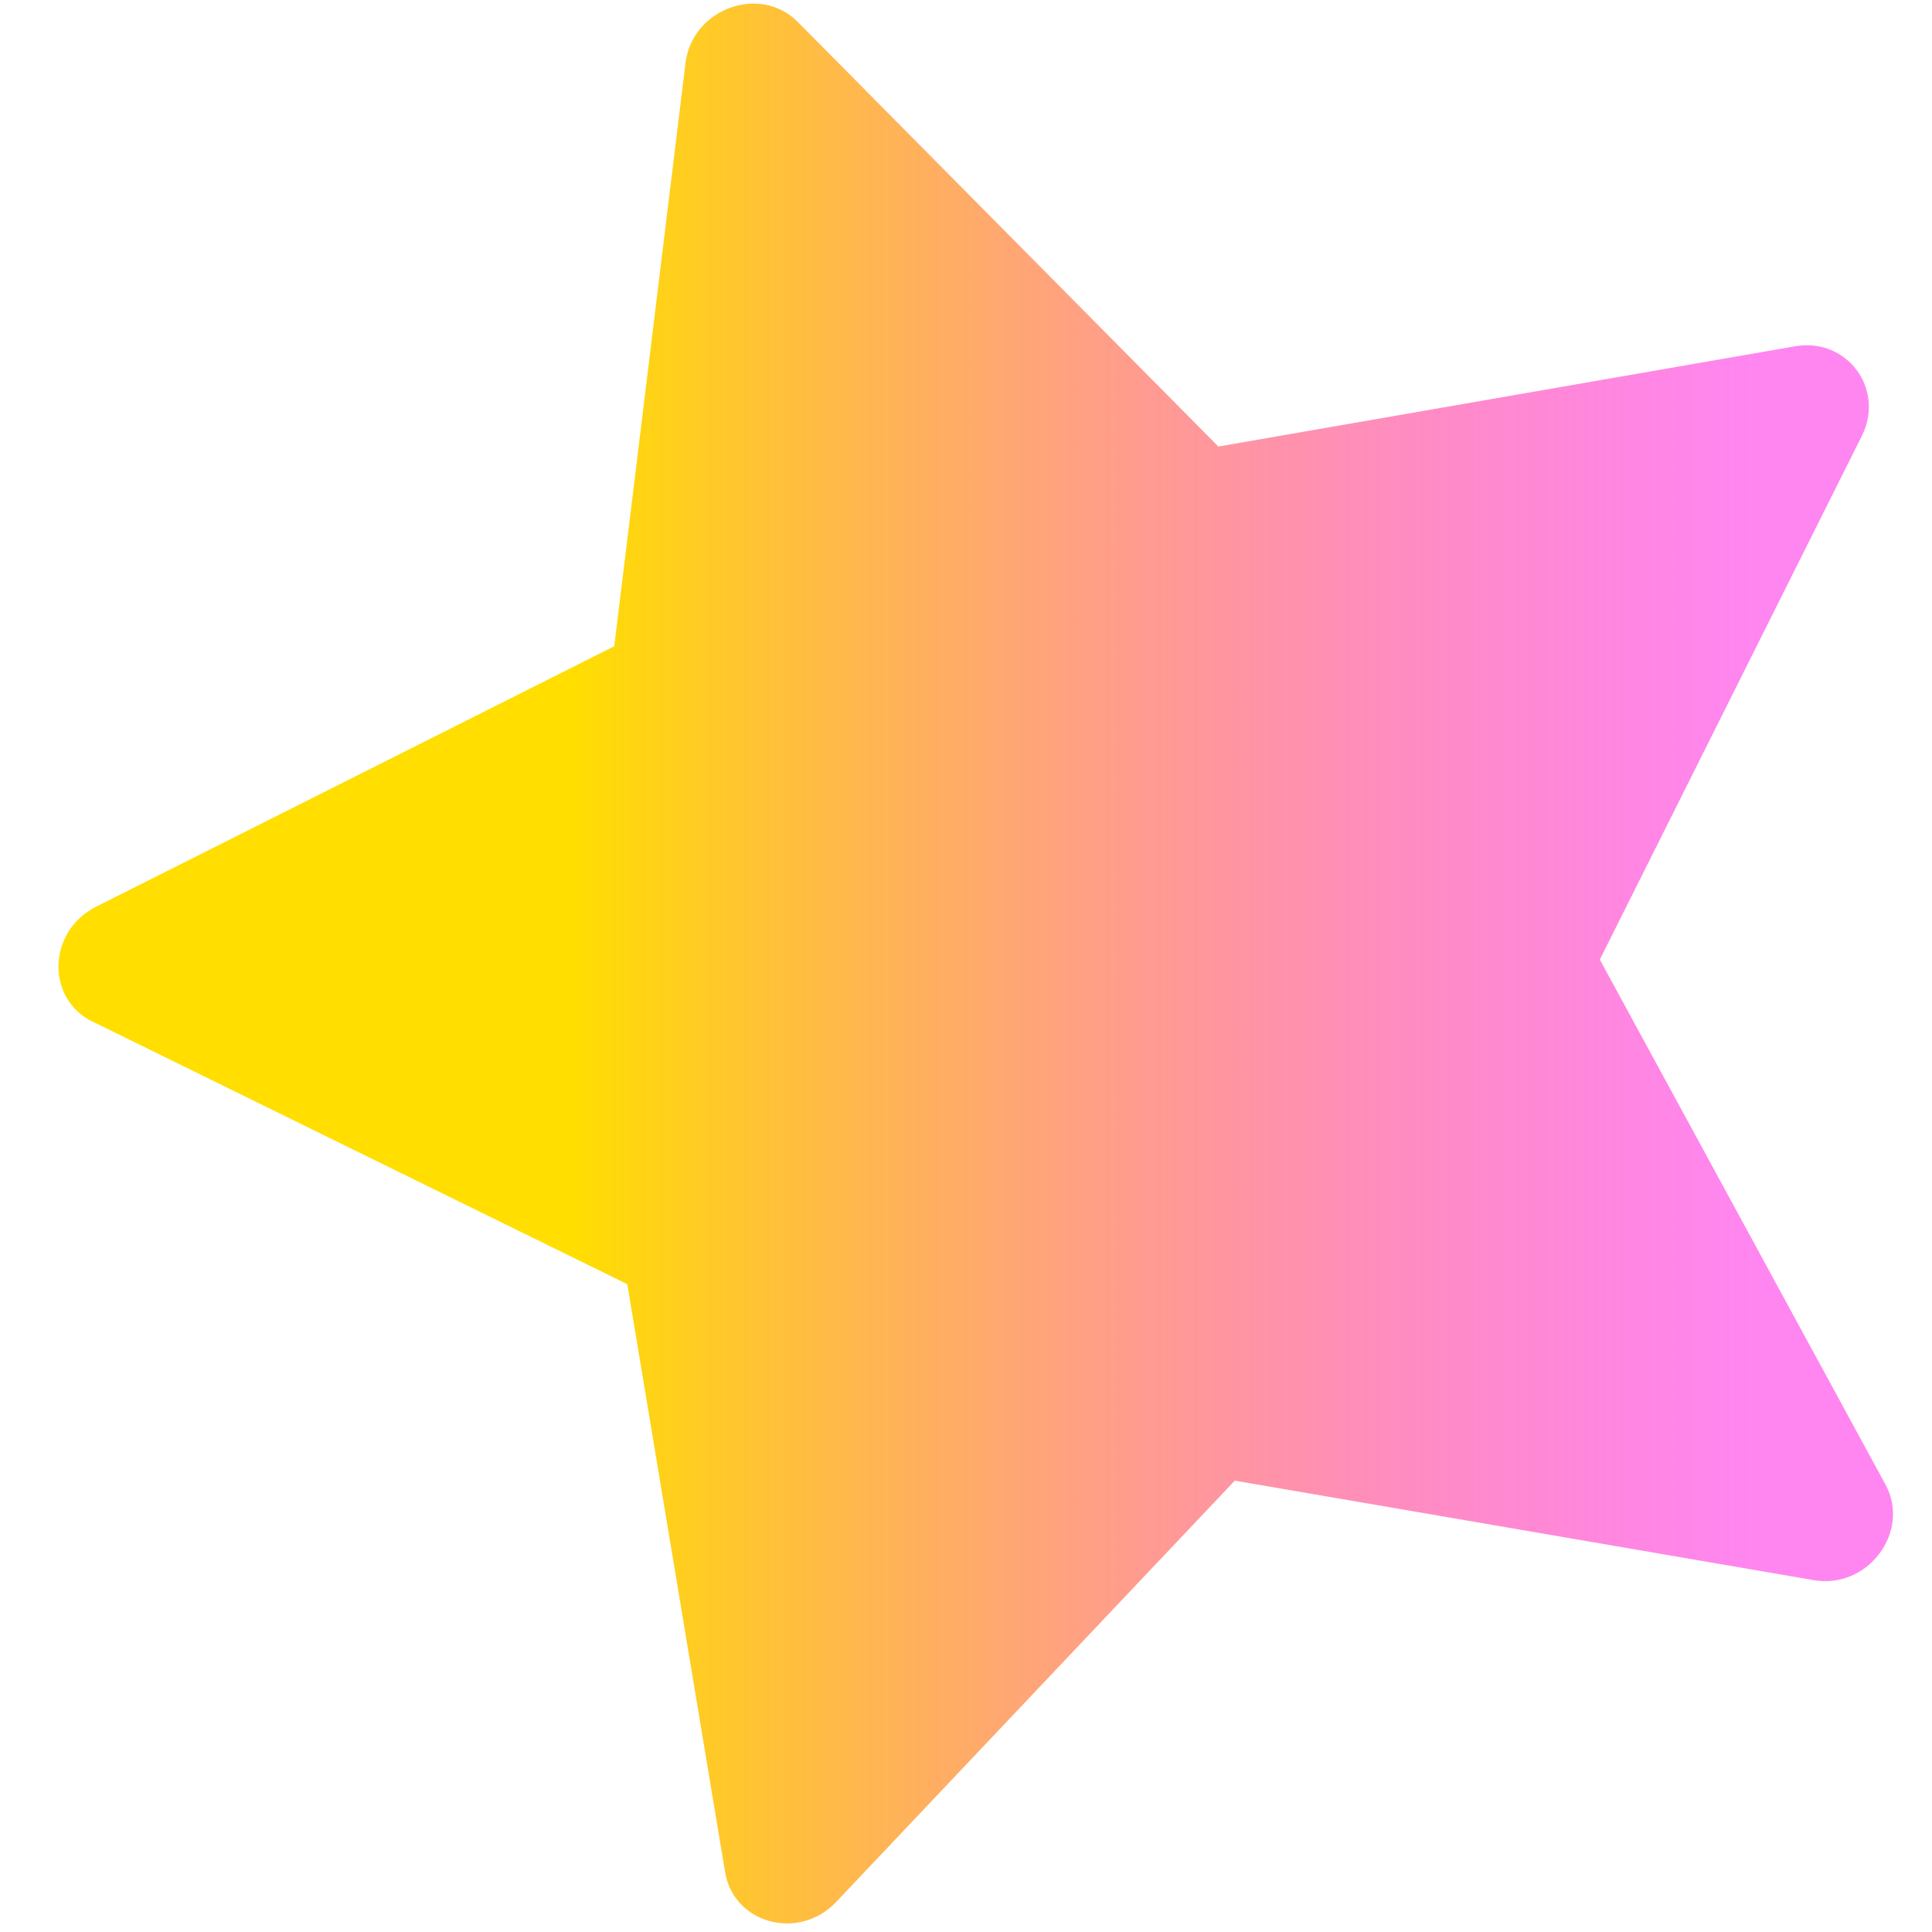 <?xml version="1.0" encoding="UTF-8" standalone="no"?>
<svg
   width="16"
   height="16"
   fill="yellow"
   class="bi bi-star-fill"
   viewBox="0 0 16 16"
   version="1.1"
   id="svg4"
   sodipodi:docname="star-goldpink.svg"
   inkscape:version="1.2.2 (732a01da63, 2022-12-09)"
   xmlns:inkscape="http://www.inkscape.org/namespaces/inkscape"
   xmlns:sodipodi="http://sodipodi.sourceforge.net/DTD/sodipodi-0.dtd"
   xmlns:xlink="http://www.w3.org/1999/xlink"
   xmlns="http://www.w3.org/2000/svg"
   xmlns:svg="http://www.w3.org/2000/svg">
  <defs
     id="defs8">
    <linearGradient
       inkscape:collect="always"
       id="linearGradient920">
      <stop
         style="stop-color:#ffde00;stop-opacity:1;"
         offset="0.284"
         id="stop916" />
      <stop
         style="stop-color:#ff14e3;stop-opacity:0.513;"
         offset="0.919"
         id="stop918" />
    </linearGradient>
    <linearGradient
       inkscape:collect="always"
       xlink:href="#linearGradient920"
       id="linearGradient924"
       x1="0.212"
       y1="7.617"
       x2="15.605"
       y2="7.617"
       gradientUnits="userSpaceOnUse"
       gradientTransform="translate(0.172,0.363)" />
  </defs>
  <sodipodi:namedview
     id="namedview6"
     pagecolor="#ffffff"
     bordercolor="#000000"
     borderopacity="0.25"
     inkscape:showpageshadow="2"
     inkscape:pageopacity="0.0"
     inkscape:pagecheckerboard="0"
     inkscape:deskcolor="#d1d1d1"
     showgrid="false"
     inkscape:zoom="52.3125"
     inkscape:cx="4.0621266"
     inkscape:cy="5.4097969"
     inkscape:window-width="1920"
     inkscape:window-height="1017"
     inkscape:window-x="-8"
     inkscape:window-y="-8"
     inkscape:window-maximized="1"
     inkscape:current-layer="svg4" />
  <path
     d="M 0.766,8.461 C 0.377,8.269 0.394,7.711 0.796,7.509 L 5.087,5.352 5.677,0.522 C 5.733,0.071 6.295,-0.134 6.608,0.183 l 3.482,3.515 4.775,-0.83 c 0.431,-0.075 0.749,0.353 0.553,0.744 l -2.169,4.335 2.365,4.346 c 0.213,0.391 -0.145,0.871 -0.594,0.793 L 10.226,12.262 6.926,15.75 C 6.617,16.077 6.077,15.933 6.005,15.505 L 5.195,10.635 0.766,8.46 Z"
     id="path2"
     style="fill:url(#linearGradient924);fill-opacity:1;stroke:none;stroke-width:0.2;stroke-dasharray:none" />
</svg>
